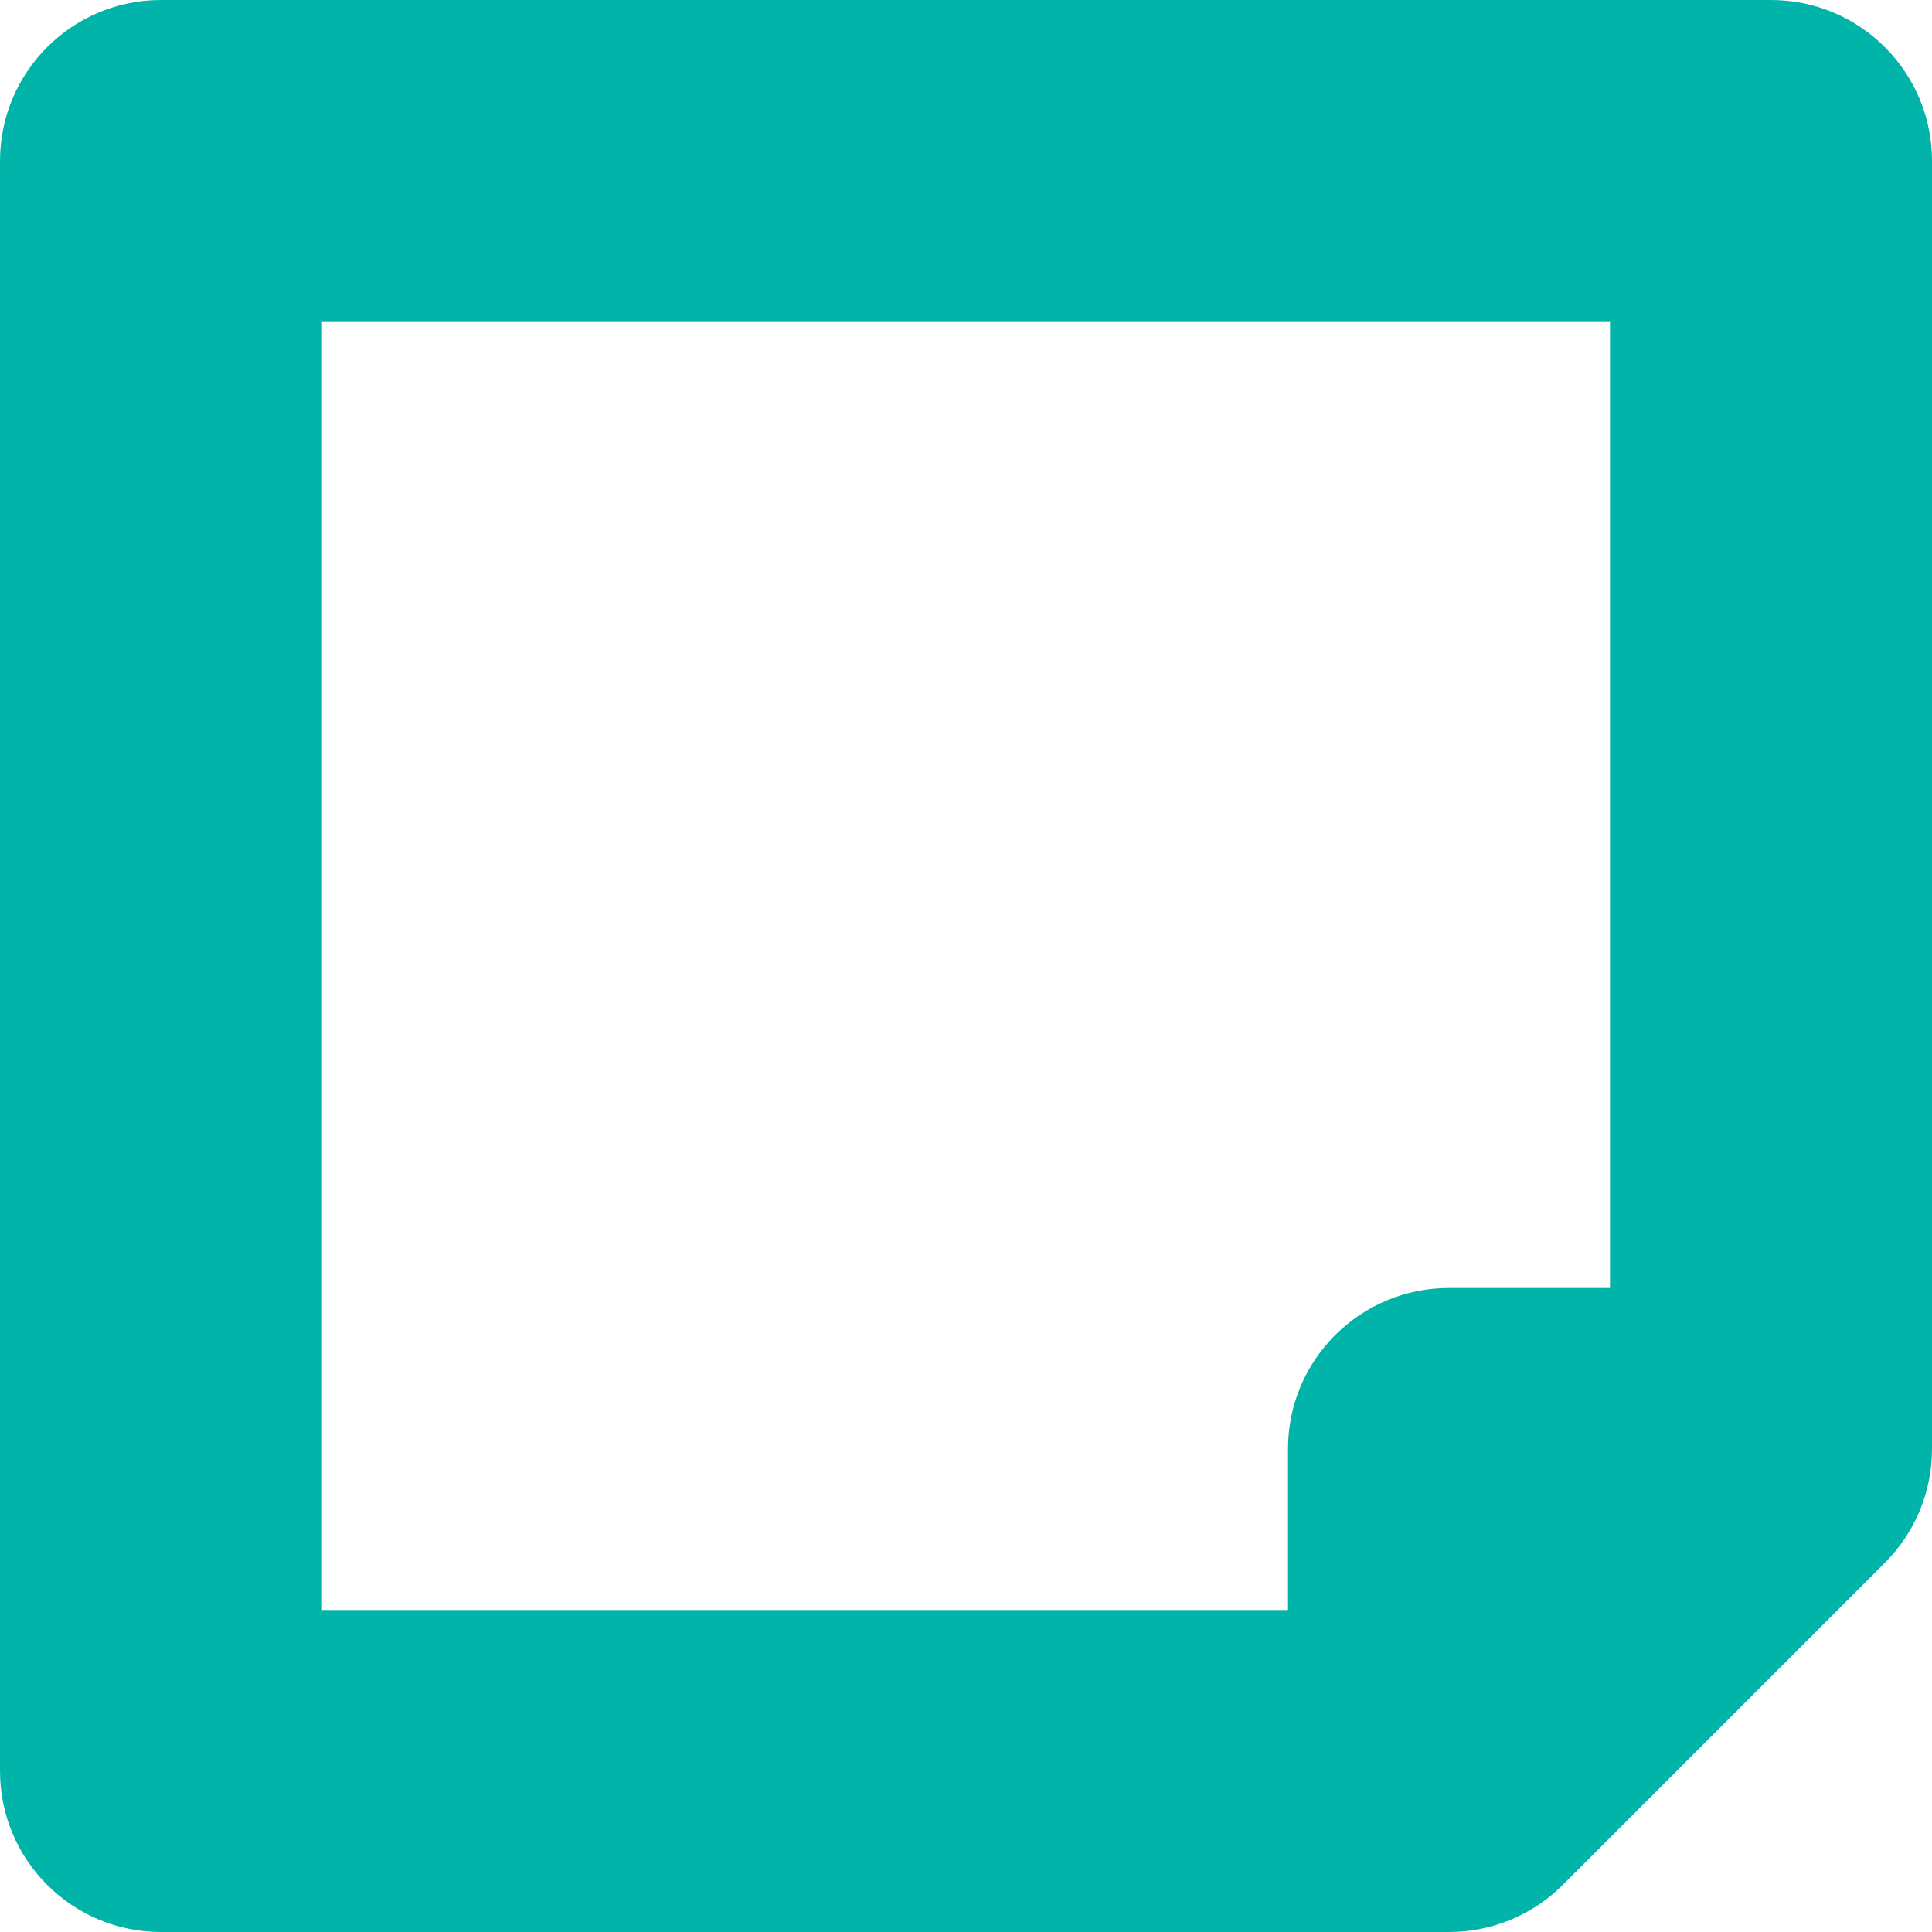 <?xml version="1.0" encoding="utf-8"?>
<!-- Generator: Adobe Illustrator 15.0.0, SVG Export Plug-In . SVG Version: 6.00 Build 0)  -->
<!DOCTYPE svg PUBLIC "-//W3C//DTD SVG 1.1//EN" "http://www.w3.org/Graphics/SVG/1.1/DTD/svg11.dtd">
<svg version="1.1" id="Layer_1" xmlns="http://www.w3.org/2000/svg" xmlns:xlink="http://www.w3.org/1999/xlink" x="0px" y="0px"
	 width="459px" height="459px" viewBox="76.5 166.5 459 459" enable-background="new 76.5 166.5 459 459" xml:space="preserve">
<title></title>
<path fill="#00B4A9" d="M497.25,166.5h-382.5c-21.113-0.012-38.238,17.094-38.25,38.207c0,0.015,0,0.029,0,0.043v382.5
	c-0.012,21.113,17.094,38.238,38.207,38.25c0.015,0,0.029,0,0.043,0h306c10.145,0.002,19.874-4.029,27.044-11.206l76.5-76.5
	c7.177-7.17,11.208-16.899,11.206-27.044v-306c0.012-21.113-17.094-38.238-38.207-38.25C497.279,166.5,497.265,166.5,497.25,166.5z
	 M153,243h306v229.5h-38.25c-21.113-0.012-38.238,17.094-38.25,38.207c0,0.014,0,0.028,0,0.043V549H153V243z"/>
</svg>
